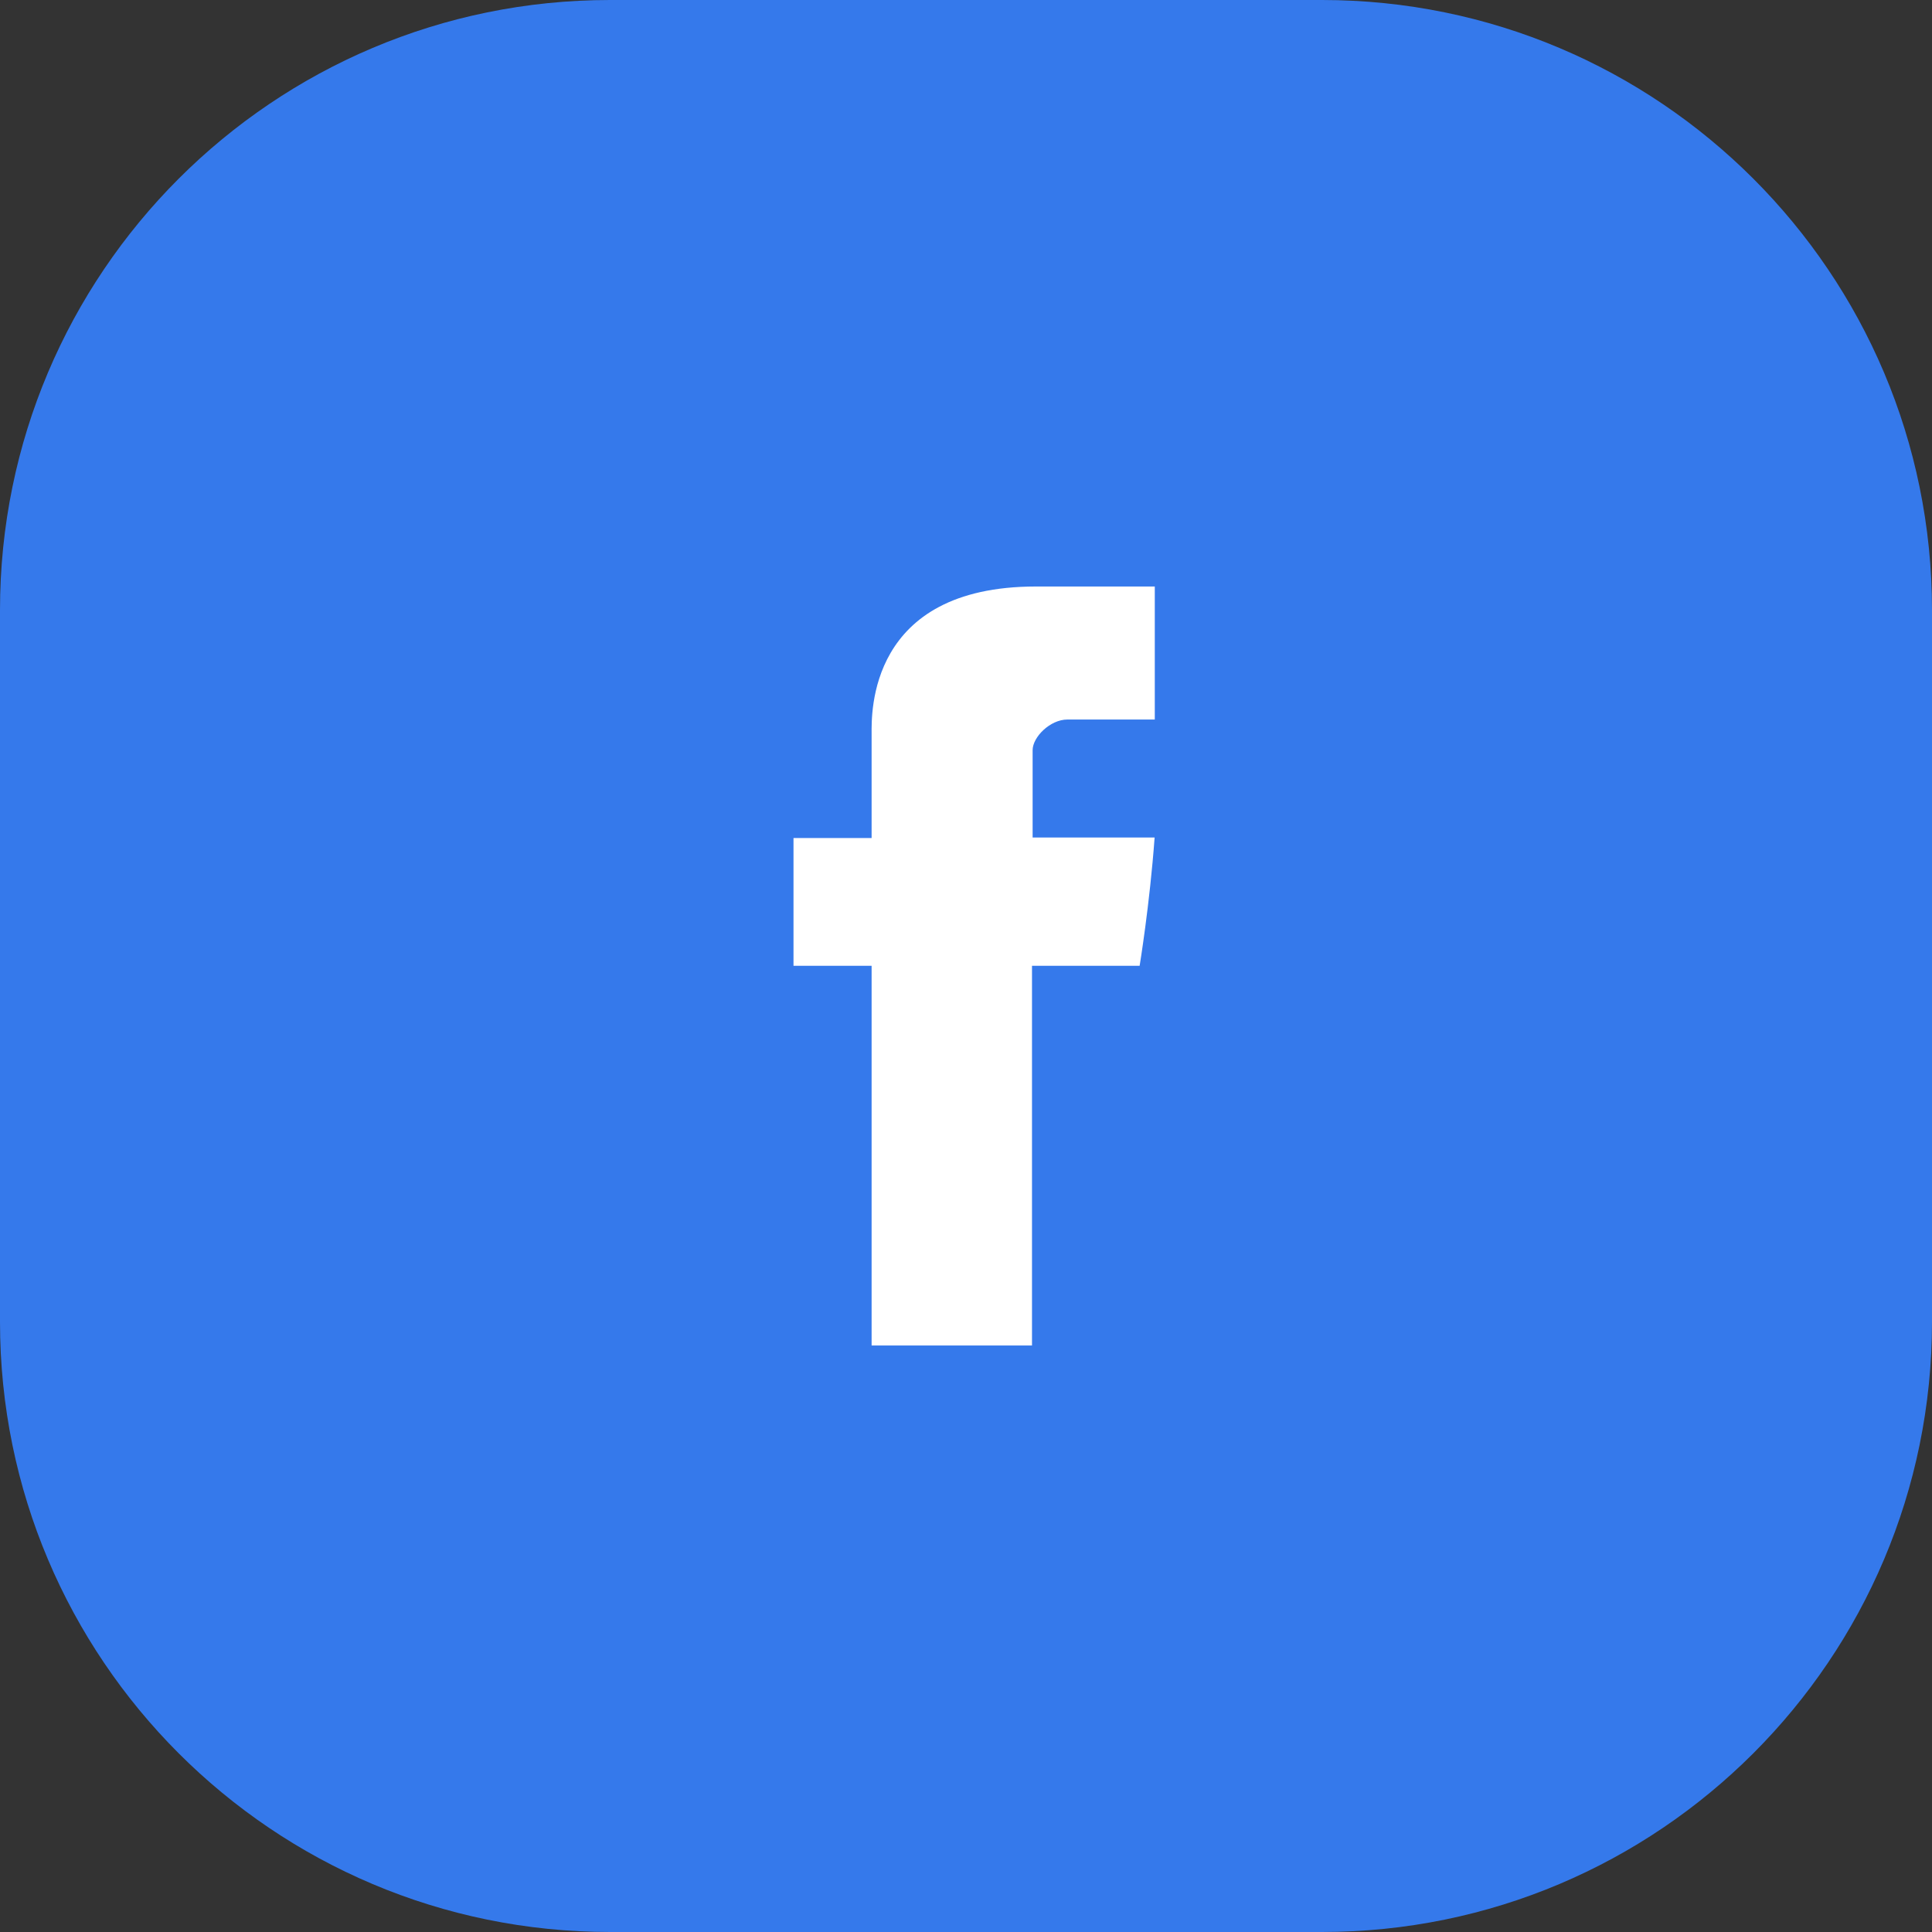 <svg width="56" height="56" viewBox="0 0 56 56" fill="none" xmlns="http://www.w3.org/2000/svg">
<rect x="0" y="0" width="56" height="56" fill="#333333" stroke="none"/>
<path d="M17.684 0H38.316C48.083 0 56 7.917 56 17.684V38.316C56 48.083 48.083 56 38.316 56H17.684C7.917 56 0 48.083 0 38.316V17.684C0 7.917 7.917 0 17.684 0Z" fill="#3579EB"/>
<path d="M25.264 21.261C25.264 21.815 25.264 24.29 25.264 24.29H23V27.994H25.264V39H29.913V27.994H33.033C33.033 27.994 33.326 26.218 33.467 24.276C33.061 24.276 29.931 24.276 29.931 24.276C29.931 24.276 29.931 22.121 29.931 21.744C29.931 21.365 30.438 20.856 30.939 20.856C31.439 20.856 32.495 20.856 33.472 20.856C33.472 20.352 33.472 18.609 33.472 17C32.167 17 30.682 17 30.028 17C25.149 17 25.264 20.707 25.264 21.261Z" fill="white"/>
</svg>
